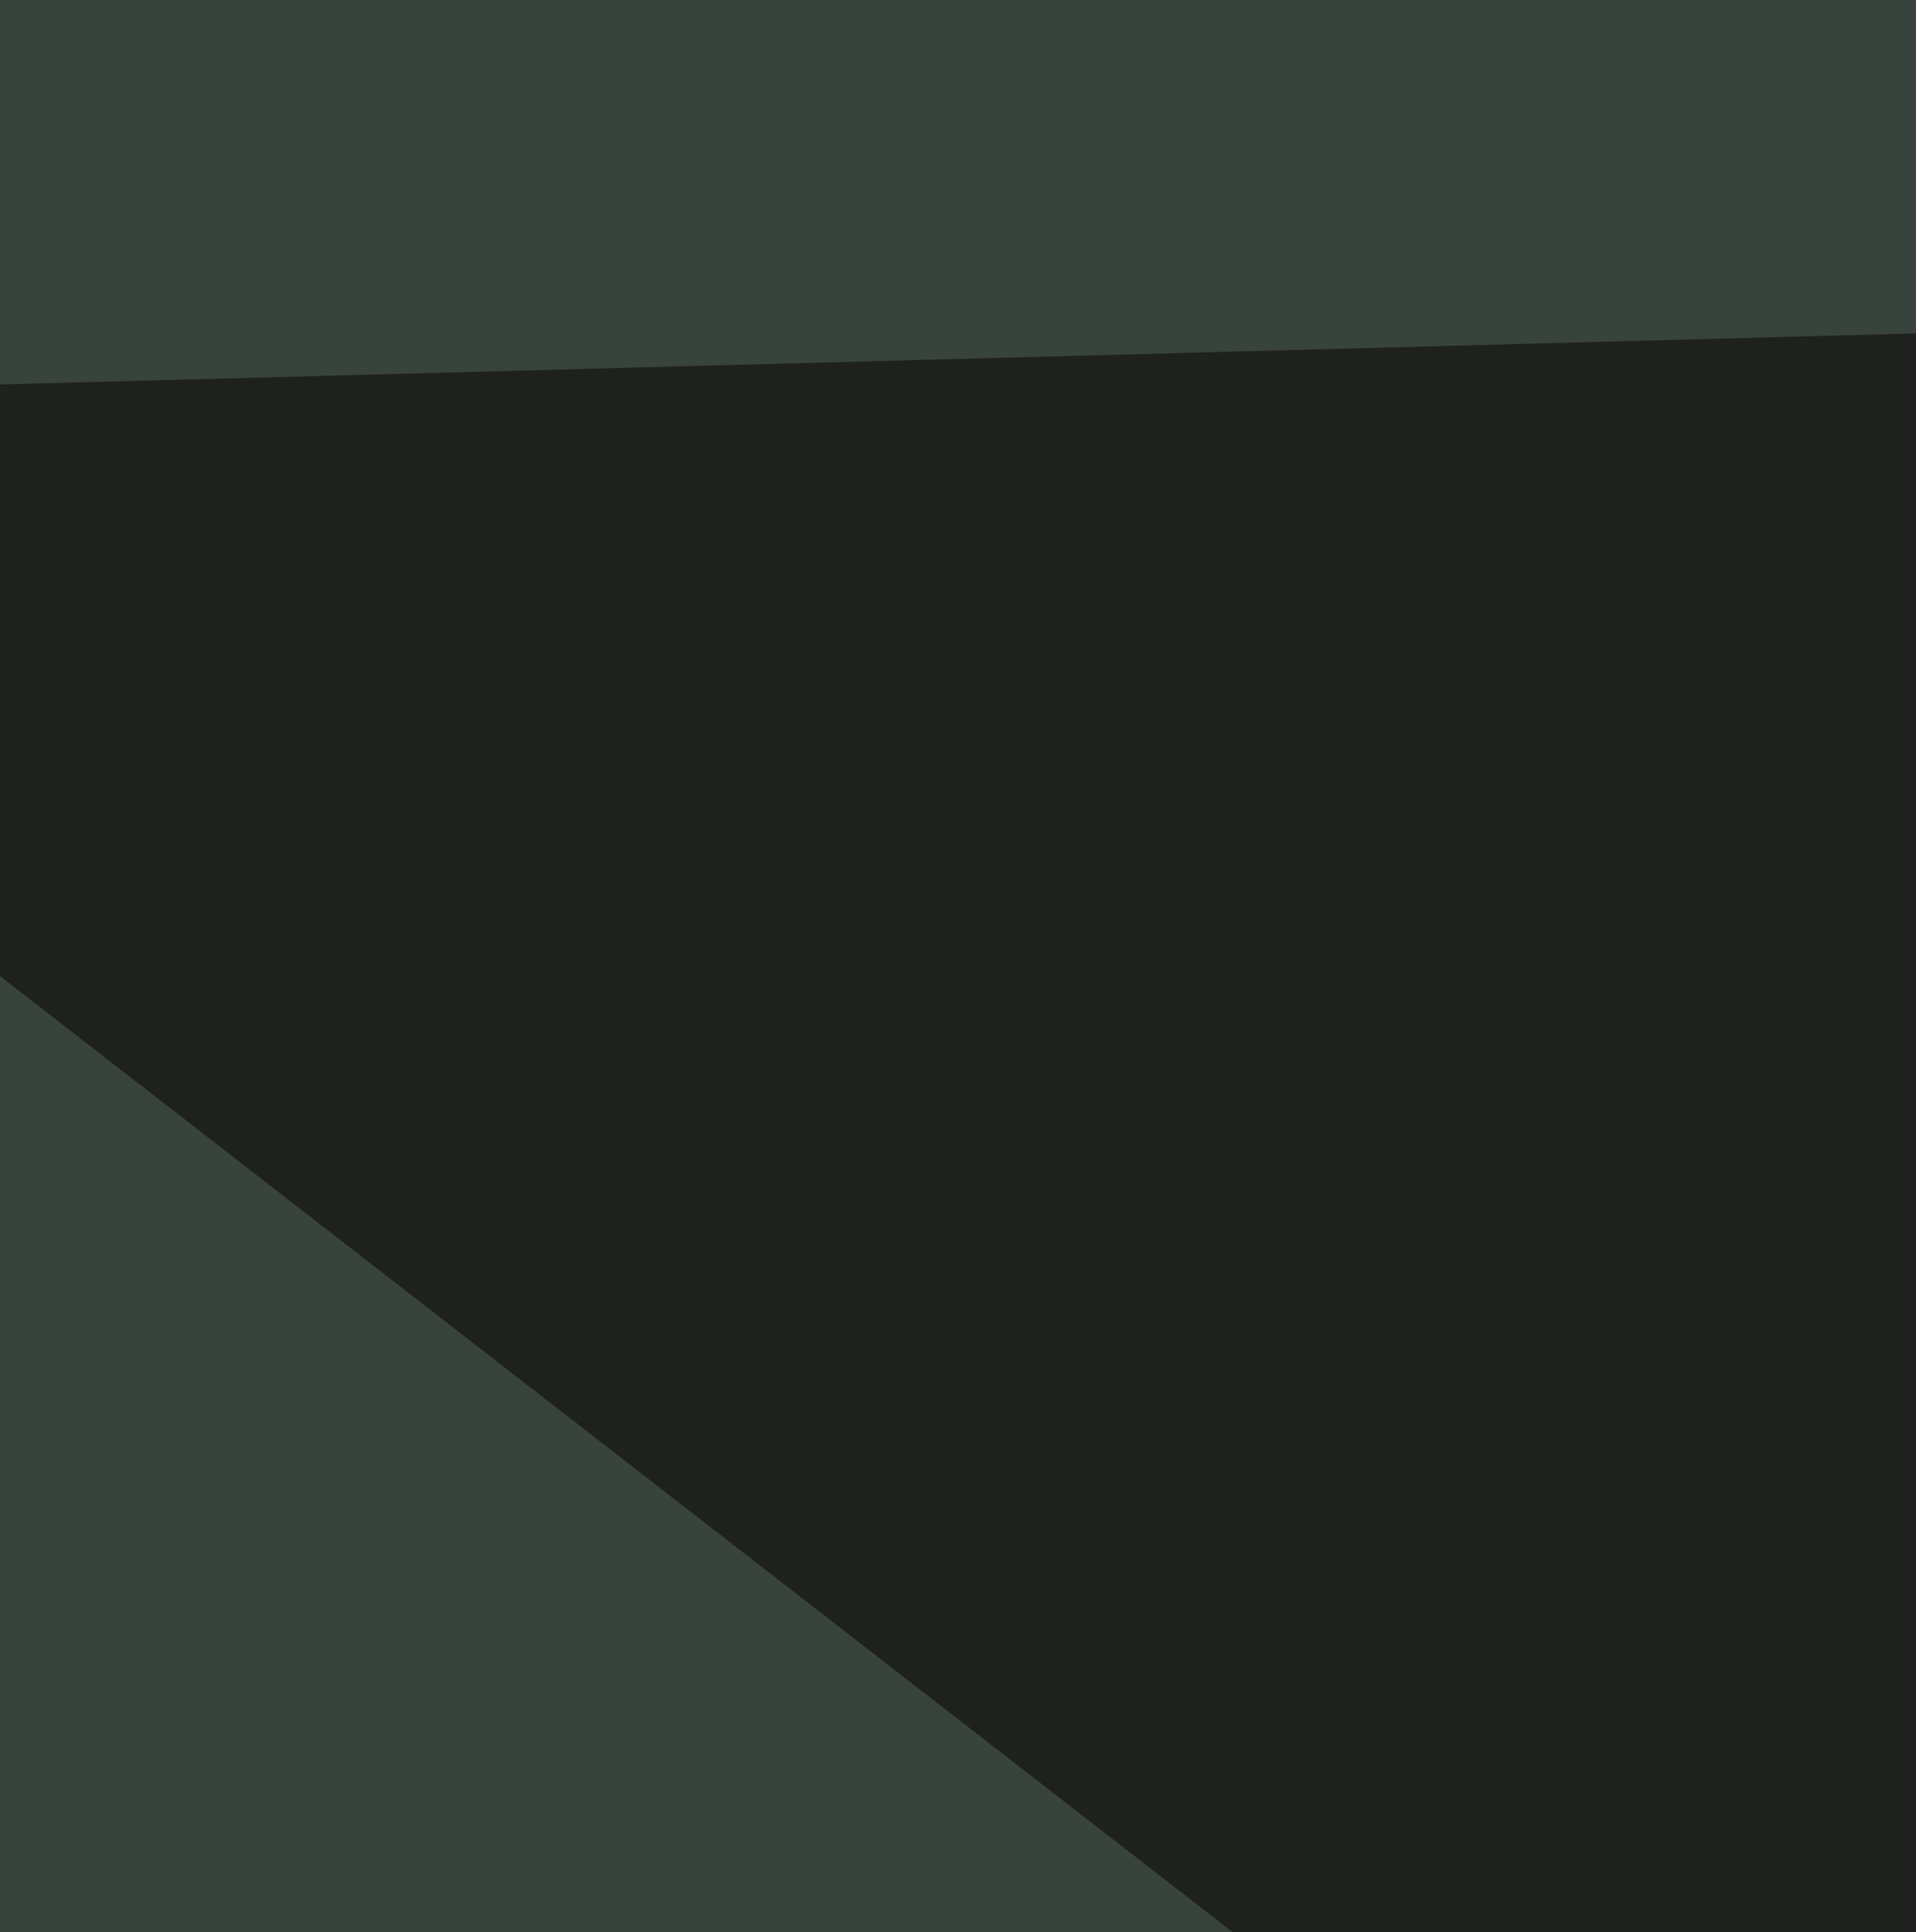 <svg xmlns="http://www.w3.org/2000/svg" width="119" height="120"><filter id="a"><feGaussianBlur stdDeviation="55"/></filter><rect width="100%" height="100%" fill="#38433e"/><g filter="url(#a)"><g fill-opacity=".5"><path fill="#06b2f9" d="M7.4 801.8L-45.8 90l369.2 499z"/><path fill="#070000" d="M-45.8 25.1L731 4.4l-144.7 511z"/><path fill="#ffa34e" d="M479.9 663L107.8 335.2l206.7-94.5z"/><path fill="#ffb3a2" d="M795.9 497.6L568.5 680.7l-130-141.8z"/></g></g></svg>